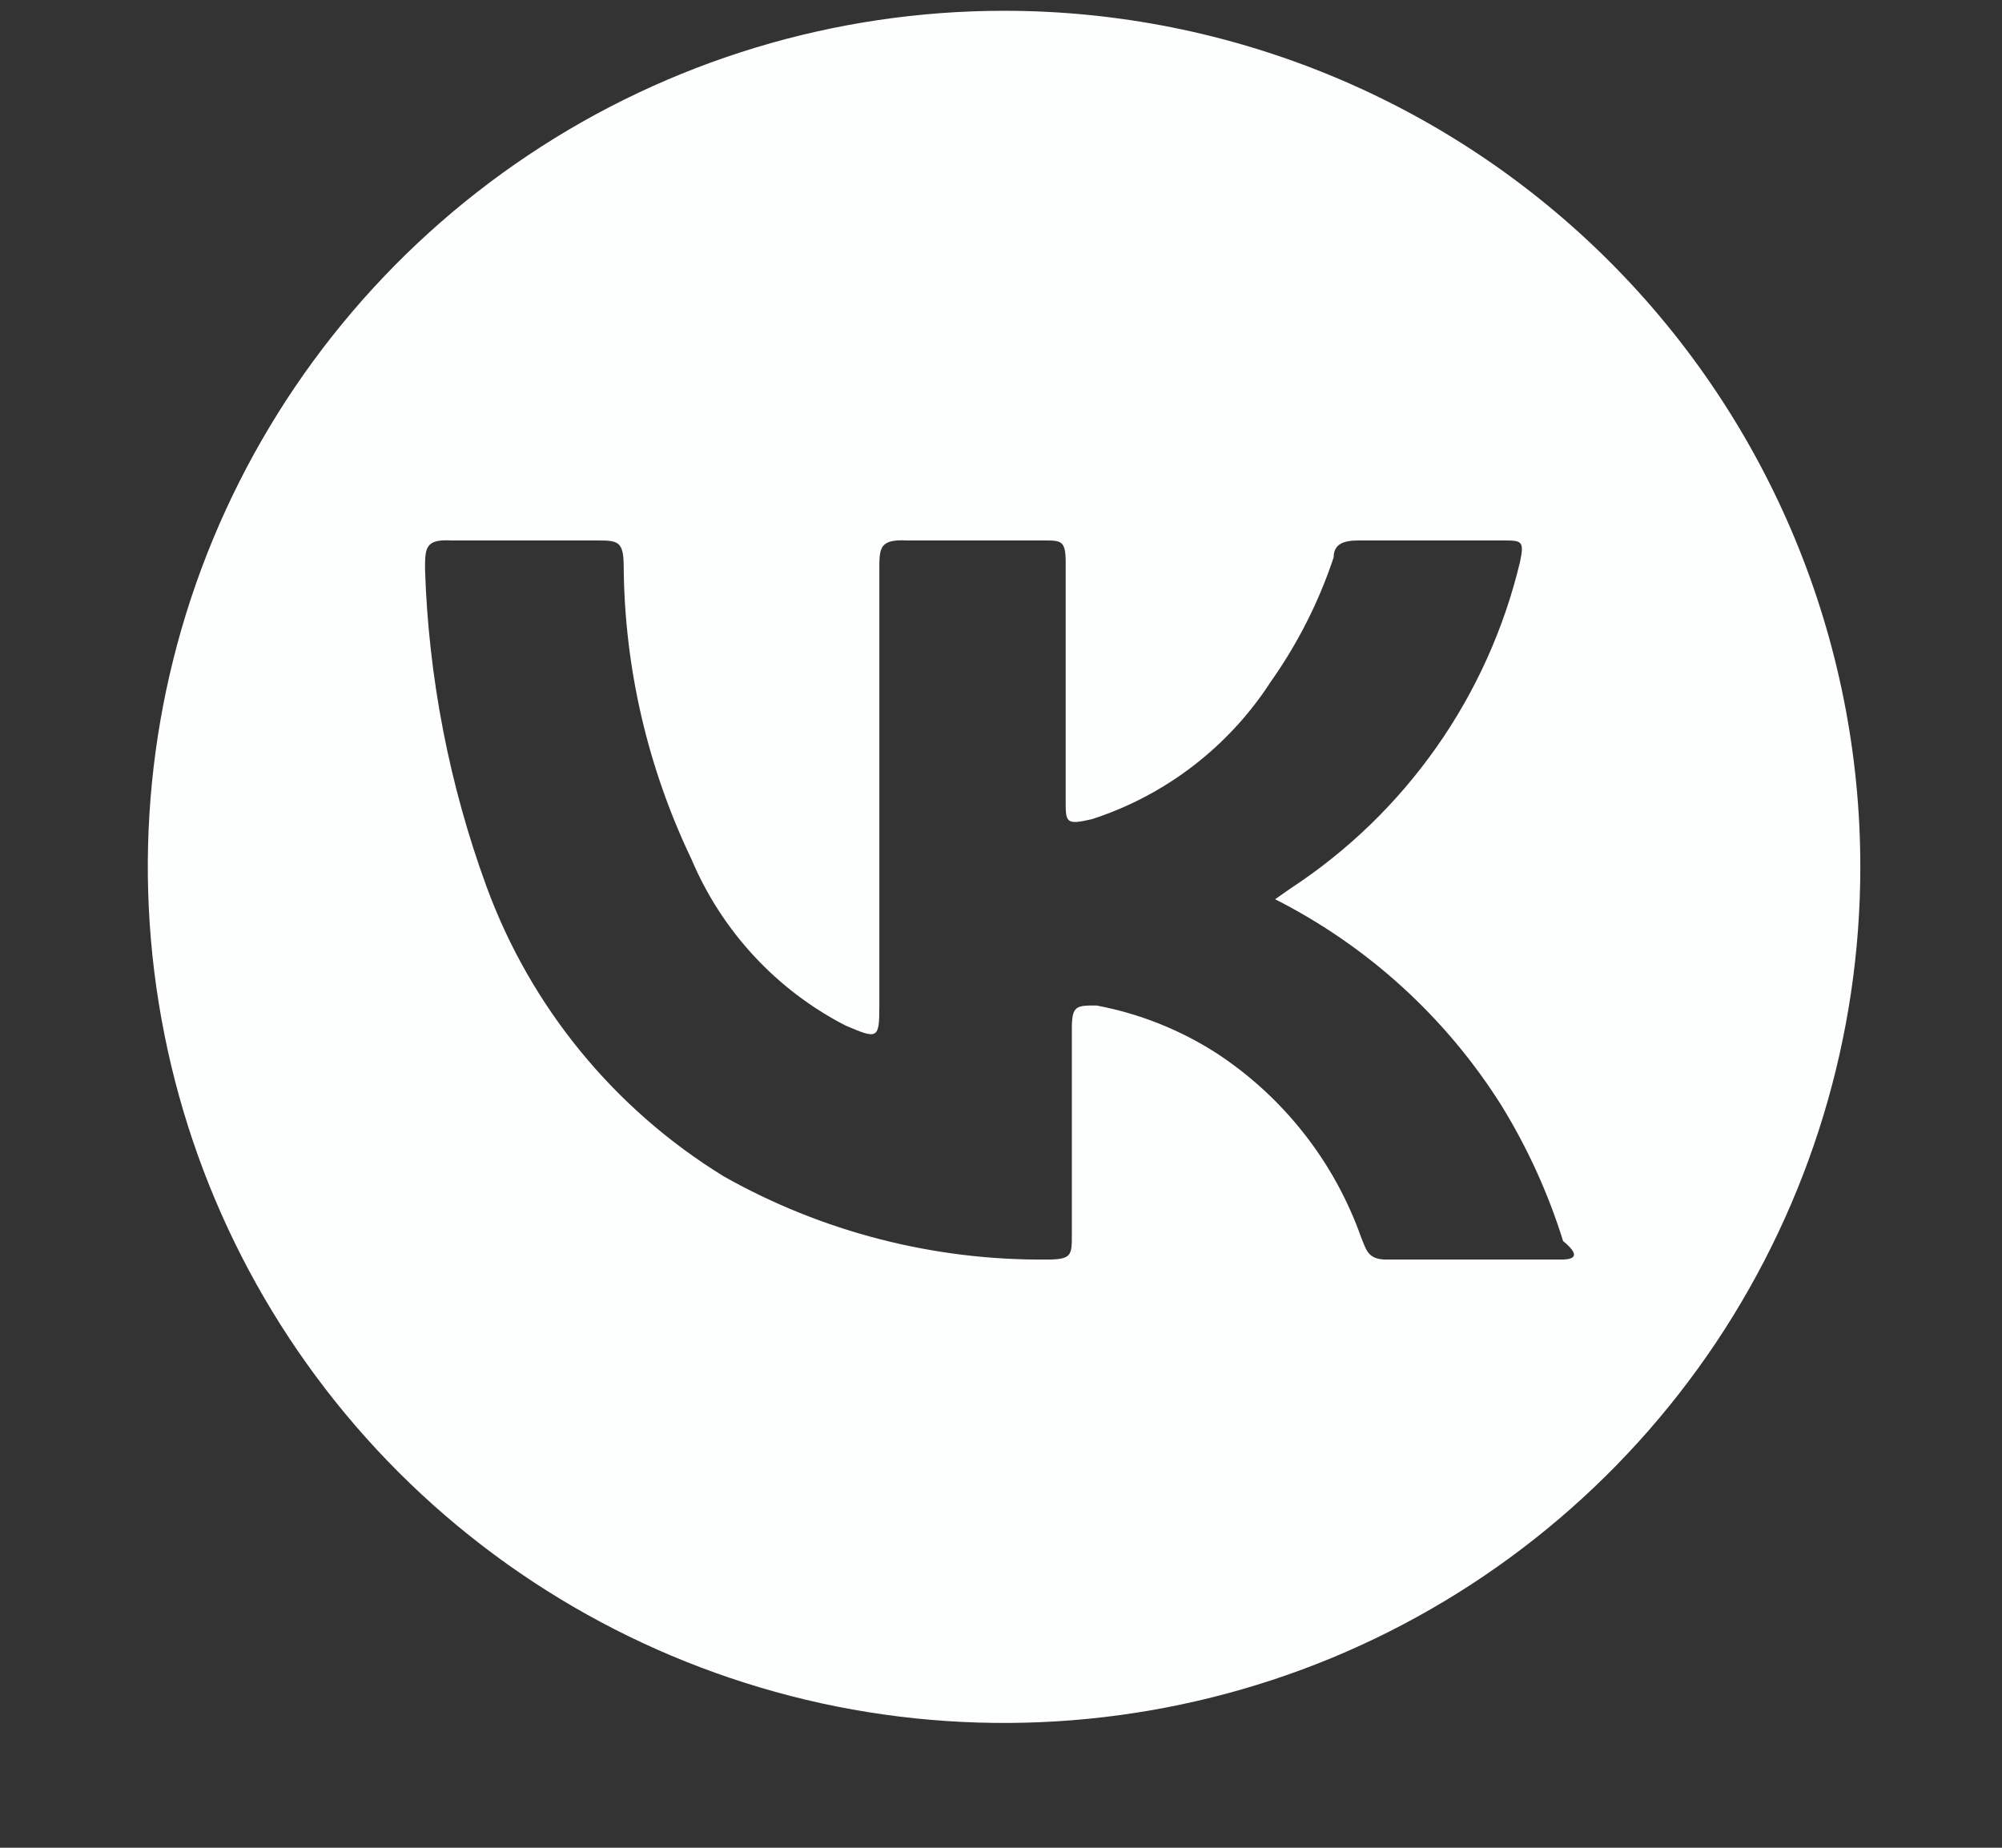 <svg width="13" height="12" viewBox="0 0 13 12" fill="none" xmlns="http://www.w3.org/2000/svg">
<rect x="0" y="0" width="13" height="12" fill="#333333" stroke="none"/>
<path d="M6.52 0.07C5.42 0.07 4.345 0.396 3.431 1.007C2.517 1.618 1.804 2.486 1.383 3.502C0.962 4.518 0.852 5.636 1.067 6.715C1.281 7.793 1.811 8.784 2.588 9.561C3.366 10.339 4.357 10.868 5.435 11.083C6.514 11.297 7.632 11.187 8.648 10.767C9.664 10.346 10.532 9.633 11.143 8.719C11.754 7.804 12.08 6.729 12.08 5.63C12.08 4.155 11.494 2.741 10.451 1.698C9.409 0.656 7.995 0.07 6.52 0.07ZM10.14 8.18H9C8.88 8.18 8.87 8.11 8.84 8.04C8.667 7.548 8.336 7.126 7.9 6.84C7.662 6.687 7.397 6.582 7.12 6.53C6.99 6.53 6.96 6.53 6.96 6.68C6.96 7.12 6.96 7.57 6.96 8.02C6.96 8.15 6.96 8.18 6.8 8.18C6.065 8.187 5.34 8.001 4.7 7.64C3.99 7.204 3.447 6.542 3.16 5.76C2.918 5.099 2.783 4.403 2.76 3.7C2.76 3.56 2.76 3.5 2.93 3.51H3.87C4.01 3.51 4.05 3.51 4.05 3.68C4.055 4.338 4.206 4.986 4.49 5.58C4.687 6.046 5.04 6.428 5.49 6.66C5.7 6.75 5.71 6.75 5.71 6.53C5.71 5.53 5.71 4.64 5.71 3.7C5.71 3.56 5.71 3.5 5.89 3.51H6.78C6.89 3.51 6.92 3.51 6.92 3.65C6.92 4.17 6.92 4.65 6.92 5.2C6.92 5.34 6.92 5.36 7.09 5.32C7.567 5.166 7.977 4.851 8.25 4.43C8.426 4.181 8.564 3.909 8.66 3.62C8.66 3.53 8.73 3.51 8.82 3.51H9.76C9.88 3.51 9.9 3.51 9.87 3.65C9.662 4.521 9.129 5.279 8.38 5.77L8.28 5.84C8.882 6.145 9.39 6.608 9.75 7.18C9.919 7.455 10.054 7.751 10.15 8.06C10.26 8.15 10.23 8.18 10.14 8.18Z" fill="#FDFEFE"/>
</svg>
